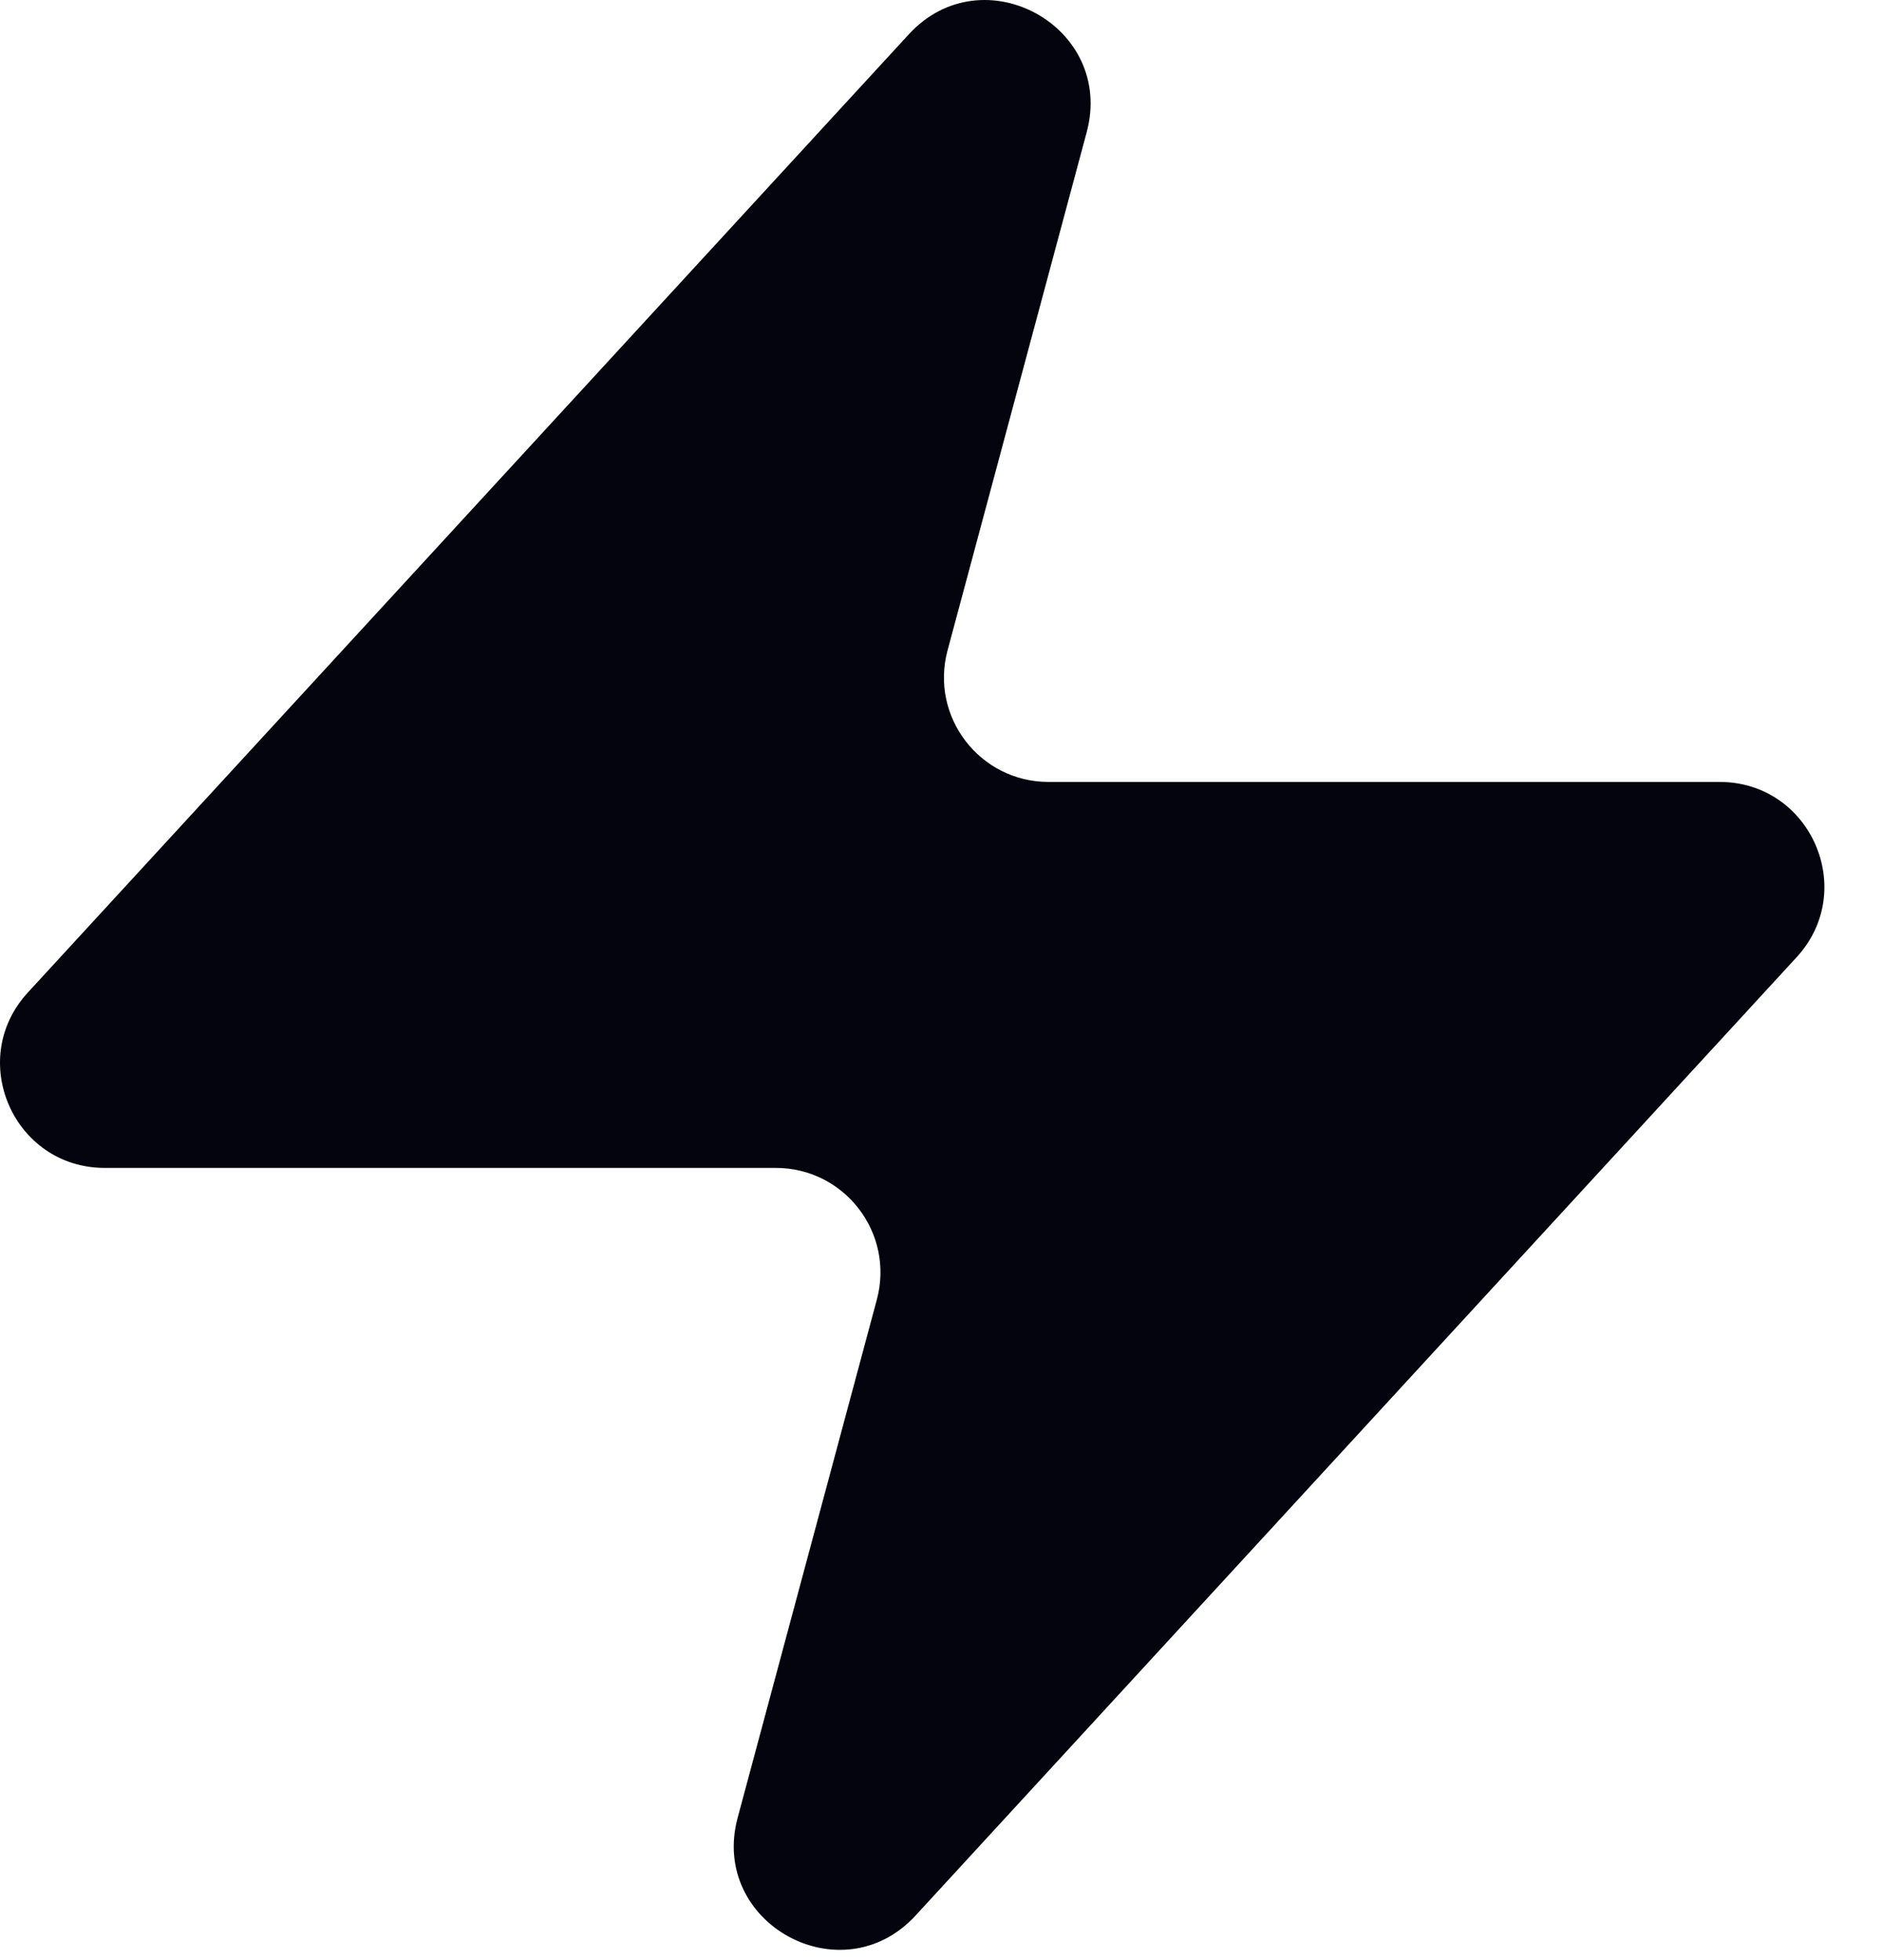 <svg width="24" height="25" viewBox="0 0 24 25" fill="none" xmlns="http://www.w3.org/2000/svg">
<path d="M1.336 14.896C0.175 14.896 -0.431 13.515 0.354 12.66L11.589 0.438C12.533 -0.589 14.22 0.339 13.858 1.686L12.084 8.294C11.856 9.141 12.494 9.973 13.371 9.973H21.929C23.09 9.973 23.697 11.354 22.911 12.209L11.676 24.431C10.732 25.458 9.045 24.53 9.407 23.183L11.182 16.575C11.409 15.728 10.771 14.896 9.894 14.896H1.336Z" fill="#03040D"/>
</svg>
